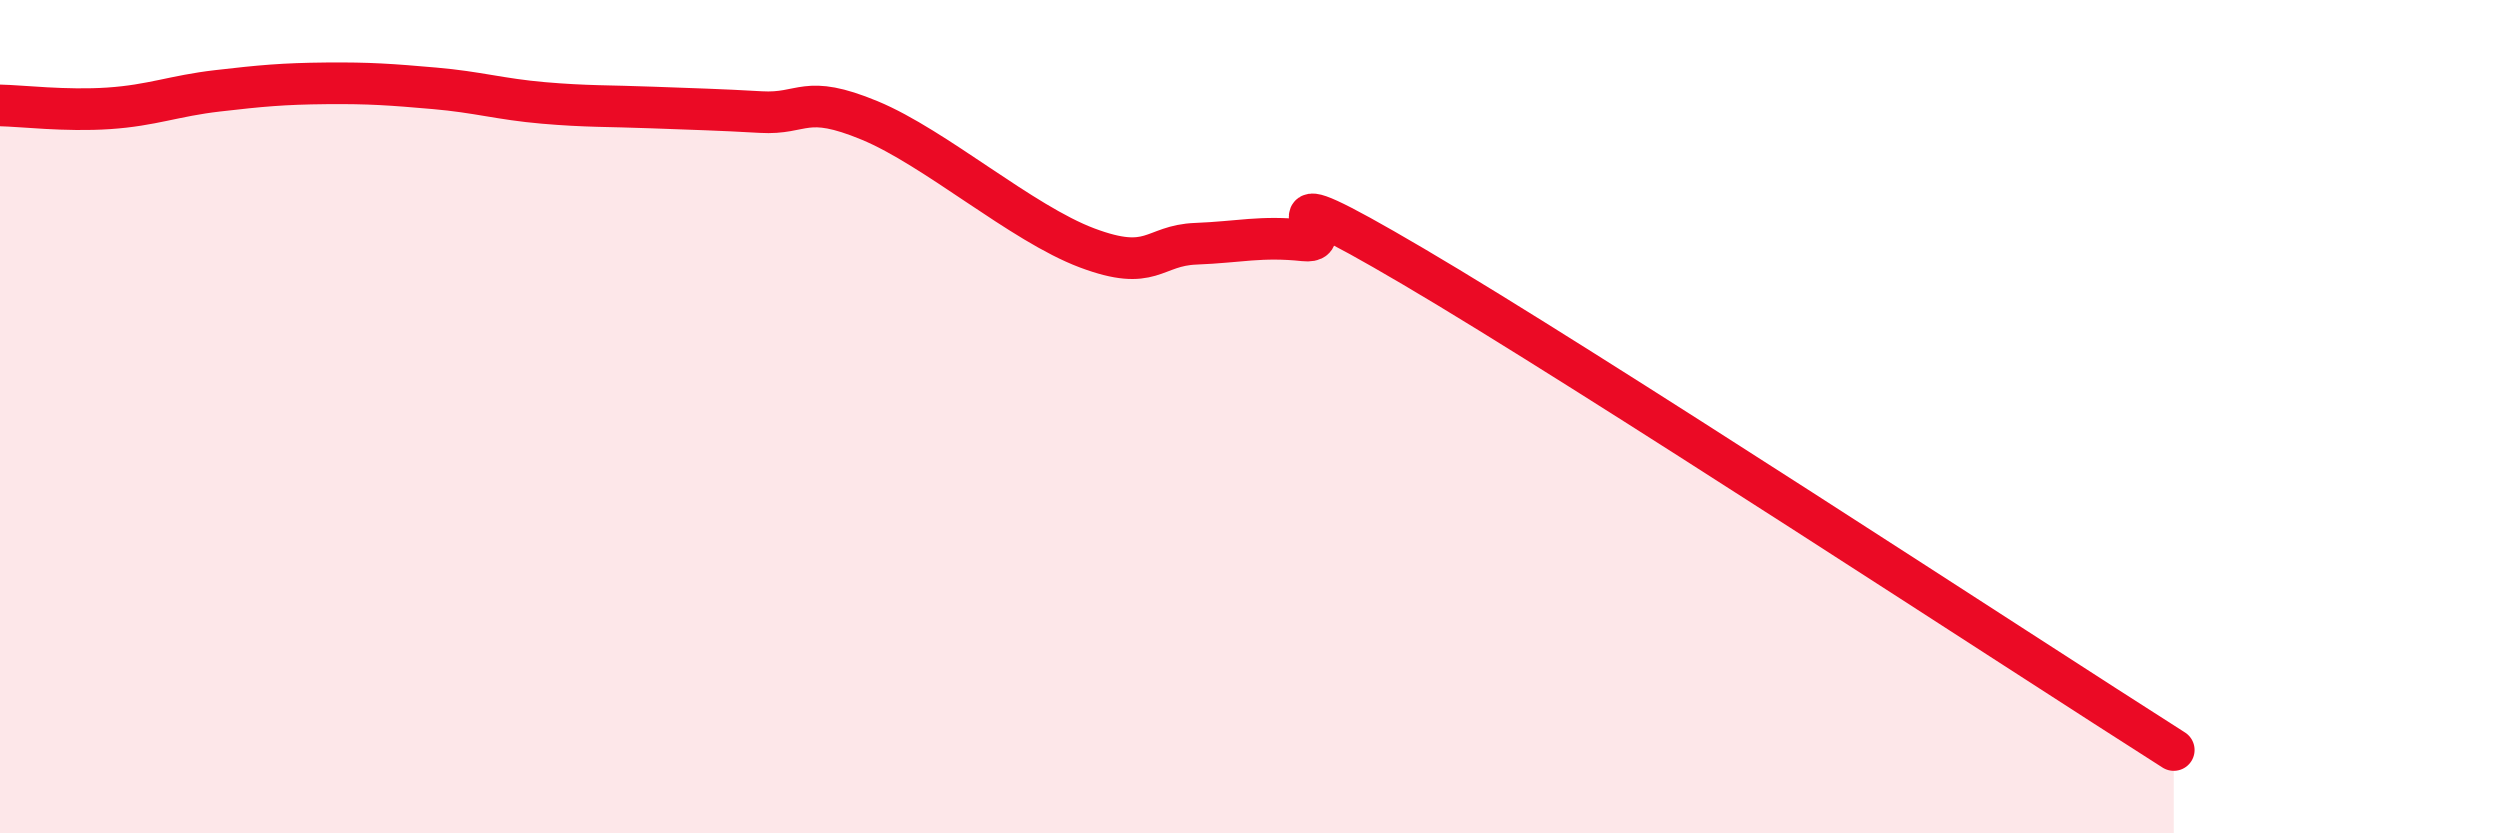 
    <svg width="60" height="20" viewBox="0 0 60 20" xmlns="http://www.w3.org/2000/svg">
      <path
        d="M 0,2.53 C 0.52,2.54 1.57,2.67 2.61,2.6 C 3.65,2.53 4.18,2.3 5.22,2.18 C 6.26,2.06 6.79,2.01 7.83,2 C 8.87,1.99 9.39,2.03 10.43,2.12 C 11.47,2.21 12,2.38 13.04,2.47 C 14.08,2.56 14.61,2.54 15.65,2.58 C 16.69,2.62 17.22,2.63 18.26,2.69 C 19.3,2.75 19.3,2.24 20.87,2.89 C 22.44,3.54 24.52,5.36 26.09,5.95 C 27.66,6.54 27.66,5.89 28.7,5.85 C 29.74,5.81 30.26,5.66 31.3,5.77 C 32.34,5.88 29.74,3.94 33.91,6.39 C 38.08,8.84 48.52,15.68 52.17,18L52.17 20L0 20Z"
        fill="#EB0A25"
        opacity="0.1"
        stroke-linecap="round"
        stroke-linejoin="round"
      />
      <path
        d="M 0,2.53 C 0.52,2.54 1.57,2.67 2.61,2.6 C 3.65,2.53 4.18,2.3 5.22,2.18 C 6.26,2.06 6.79,2.01 7.83,2 C 8.87,1.99 9.39,2.03 10.43,2.12 C 11.47,2.21 12,2.38 13.04,2.47 C 14.08,2.56 14.61,2.54 15.65,2.58 C 16.69,2.62 17.22,2.63 18.26,2.69 C 19.3,2.75 19.3,2.24 20.87,2.89 C 22.44,3.54 24.52,5.36 26.09,5.95 C 27.66,6.54 27.66,5.89 28.7,5.85 C 29.74,5.81 30.26,5.66 31.3,5.77 C 32.34,5.88 29.74,3.94 33.91,6.39 C 38.08,8.84 48.52,15.68 52.17,18"
        stroke="#EB0A25"
        stroke-width="1"
        fill="none"
        stroke-linecap="round"
        stroke-linejoin="round"
      />
    </svg>
  